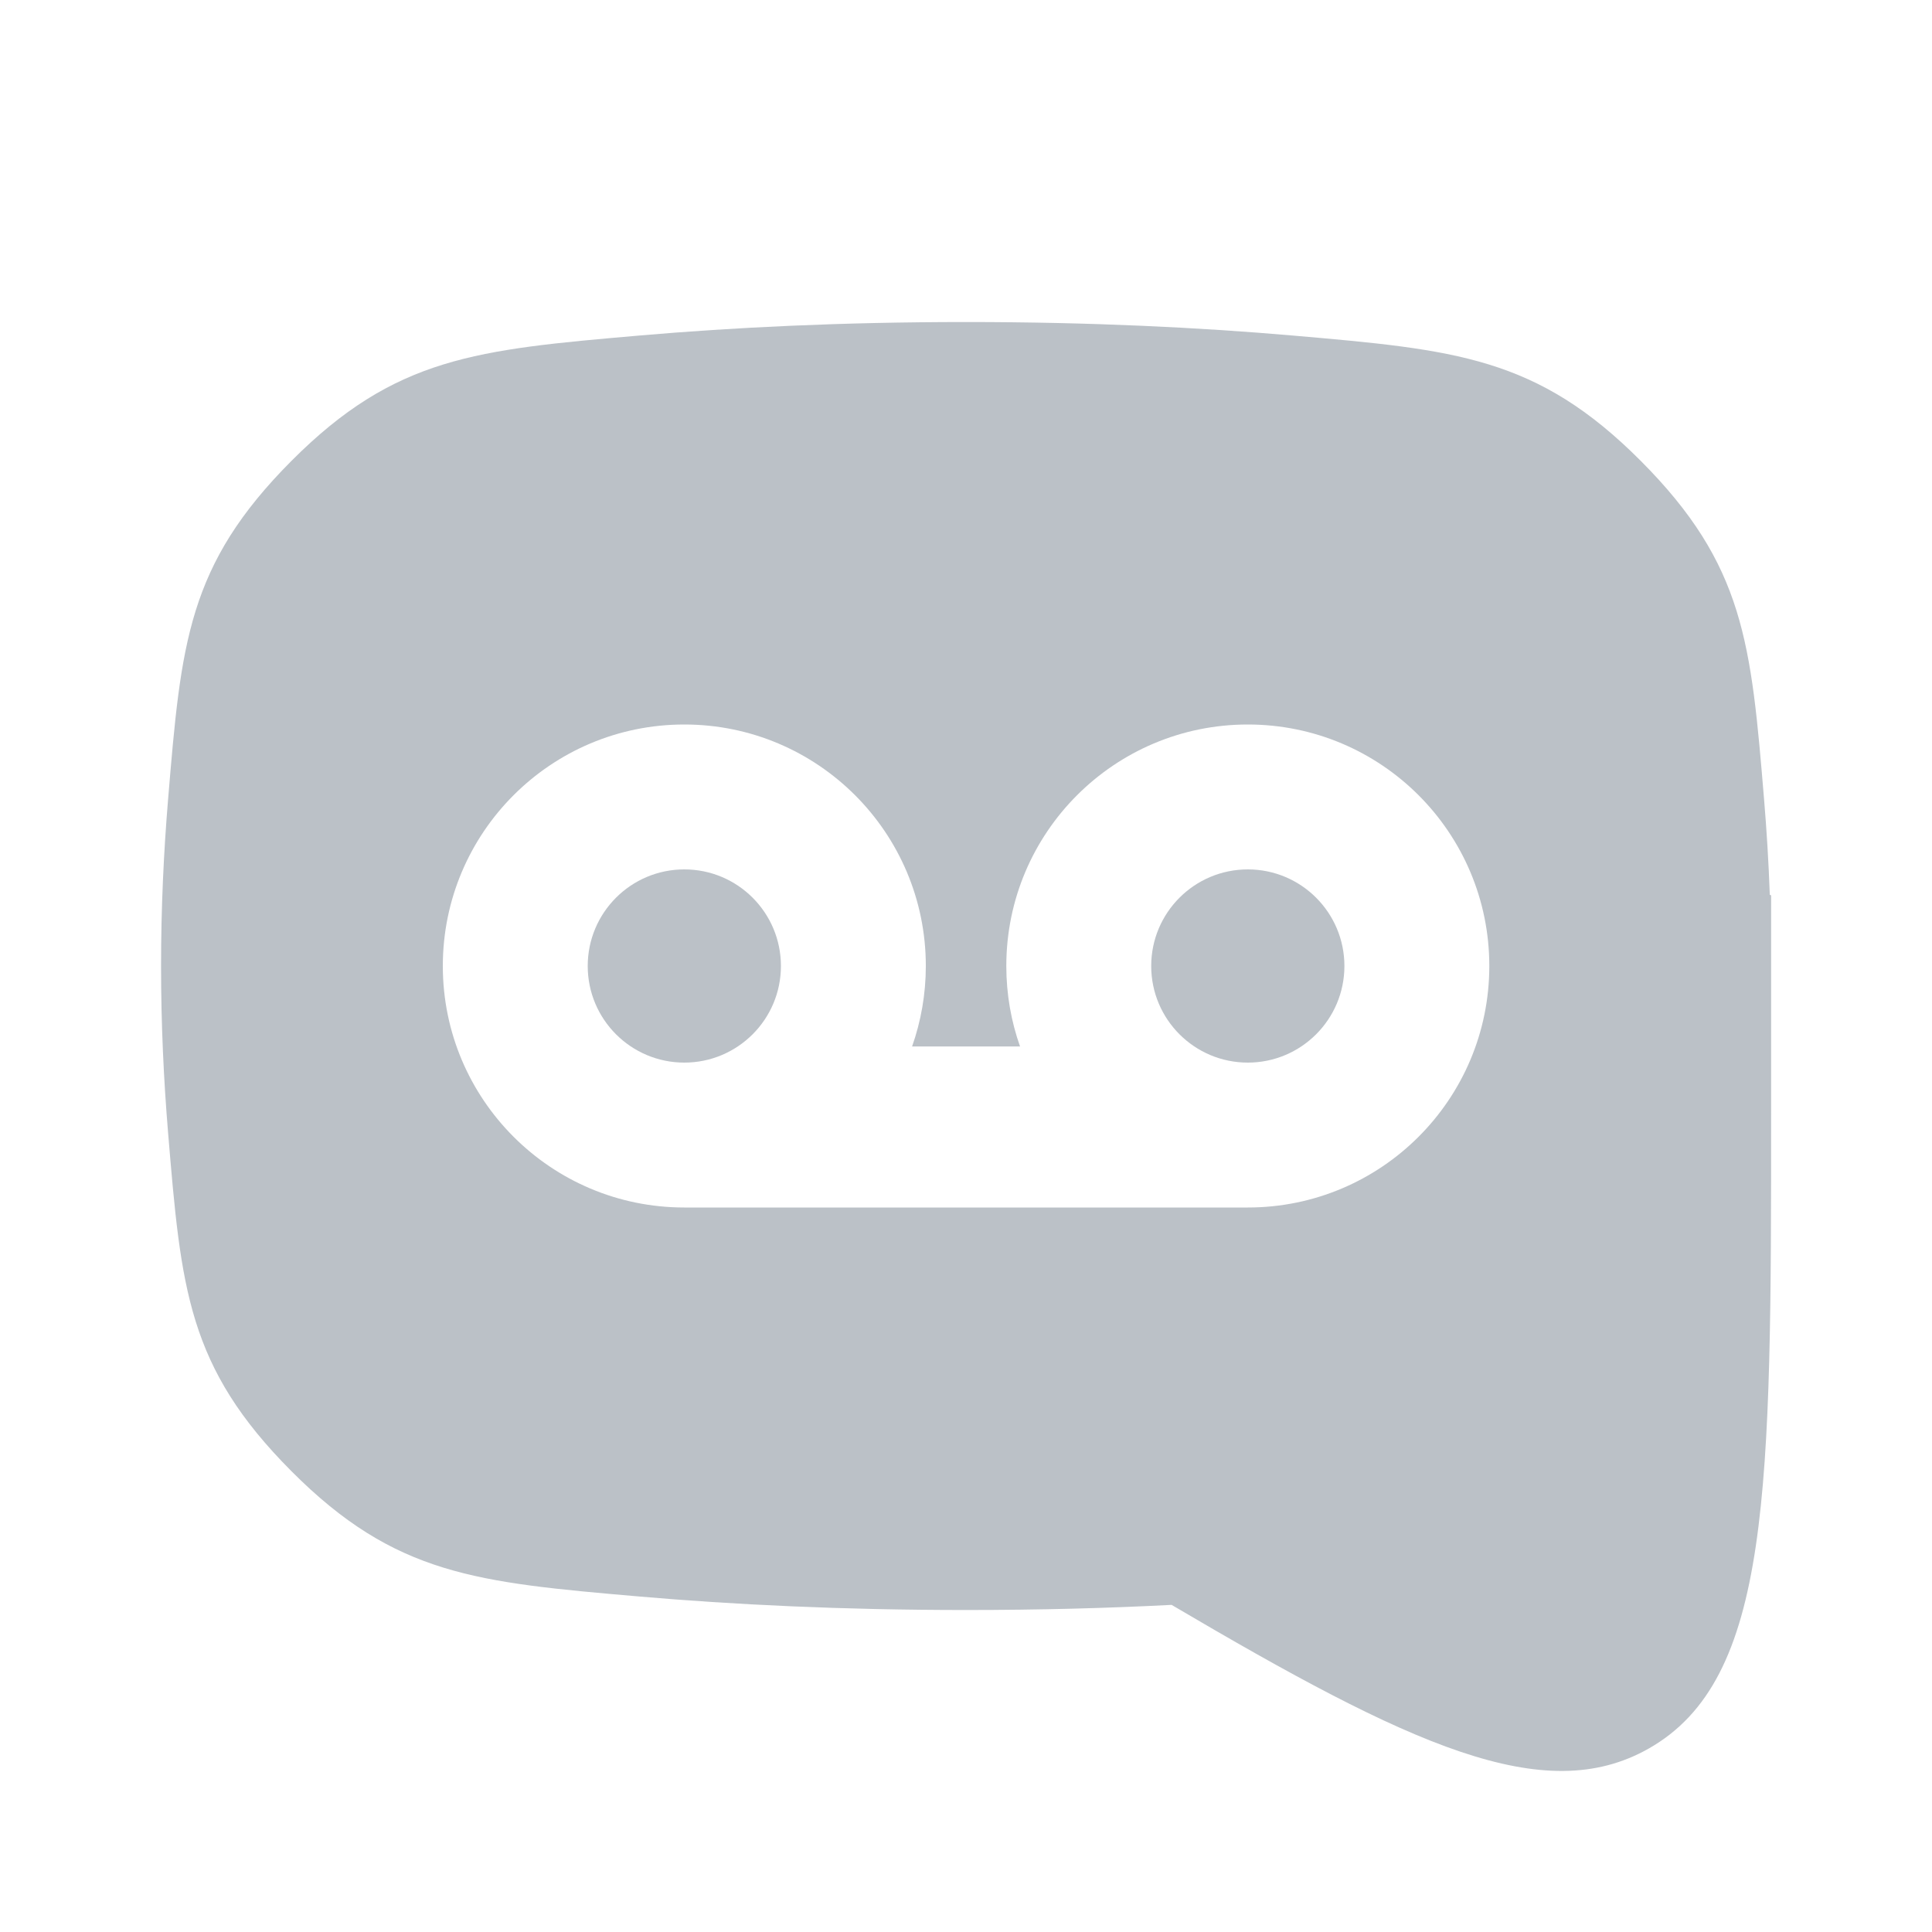 <?xml version="1.0" encoding="UTF-8"?> <svg xmlns="http://www.w3.org/2000/svg" width="44" height="44" viewBox="0 0 44 44" fill="none"><path d="M15.585 24.2C16.8 24.2 17.785 23.215 17.785 22C17.785 20.785 16.8 19.8 15.585 19.8C14.37 19.8 13.385 20.785 13.385 22C13.385 23.215 14.37 24.2 15.585 24.2Z" fill="#BBC1C7"></path><path d="M28.418 24.2C29.633 24.2 30.618 23.215 30.618 22C30.618 20.785 29.633 19.8 28.418 19.8C27.203 19.8 26.218 20.785 26.218 22C26.218 23.215 27.203 24.2 28.418 24.2Z" fill="#BBC1C7"></path><path fill-rule="evenodd" clip-rule="evenodd" d="M40.336 20.391V25.324C40.336 33.938 40.336 38.244 37.545 39.824C35.162 41.173 32.121 39.754 26.682 36.55C25.25 36.624 23.69 36.667 22.002 36.667C19.16 36.667 16.681 36.543 14.567 36.36C10.856 36.038 9 35.877 6.637 33.505C4.273 31.133 4.124 29.354 3.828 25.796C3.729 24.606 3.668 23.334 3.668 22.001C3.668 20.668 3.729 19.395 3.828 18.205C4.124 14.648 4.273 12.869 6.637 10.497C9 8.125 10.856 7.964 14.567 7.641C16.681 7.458 19.16 7.334 22.002 7.334C24.842 7.334 27.321 7.458 29.434 7.641C33.148 7.964 35.004 8.125 37.368 10.497C39.732 12.869 39.88 14.649 40.176 18.209C40.234 18.905 40.279 19.63 40.306 20.378L40.336 20.391ZM20.772 23.833C20.974 23.26 21.085 22.643 21.085 22C21.085 18.962 18.622 16.5 15.585 16.5C12.547 16.5 10.085 18.962 10.085 22C10.085 25.037 12.547 27.5 15.585 27.5H28.418C31.456 27.5 33.918 25.037 33.918 22C33.918 18.962 31.456 16.5 28.418 16.5C25.38 16.5 22.918 18.962 22.918 22C22.918 22.643 23.028 23.26 23.231 23.833H20.772Z" fill="#BBC1C7"></path></svg> 